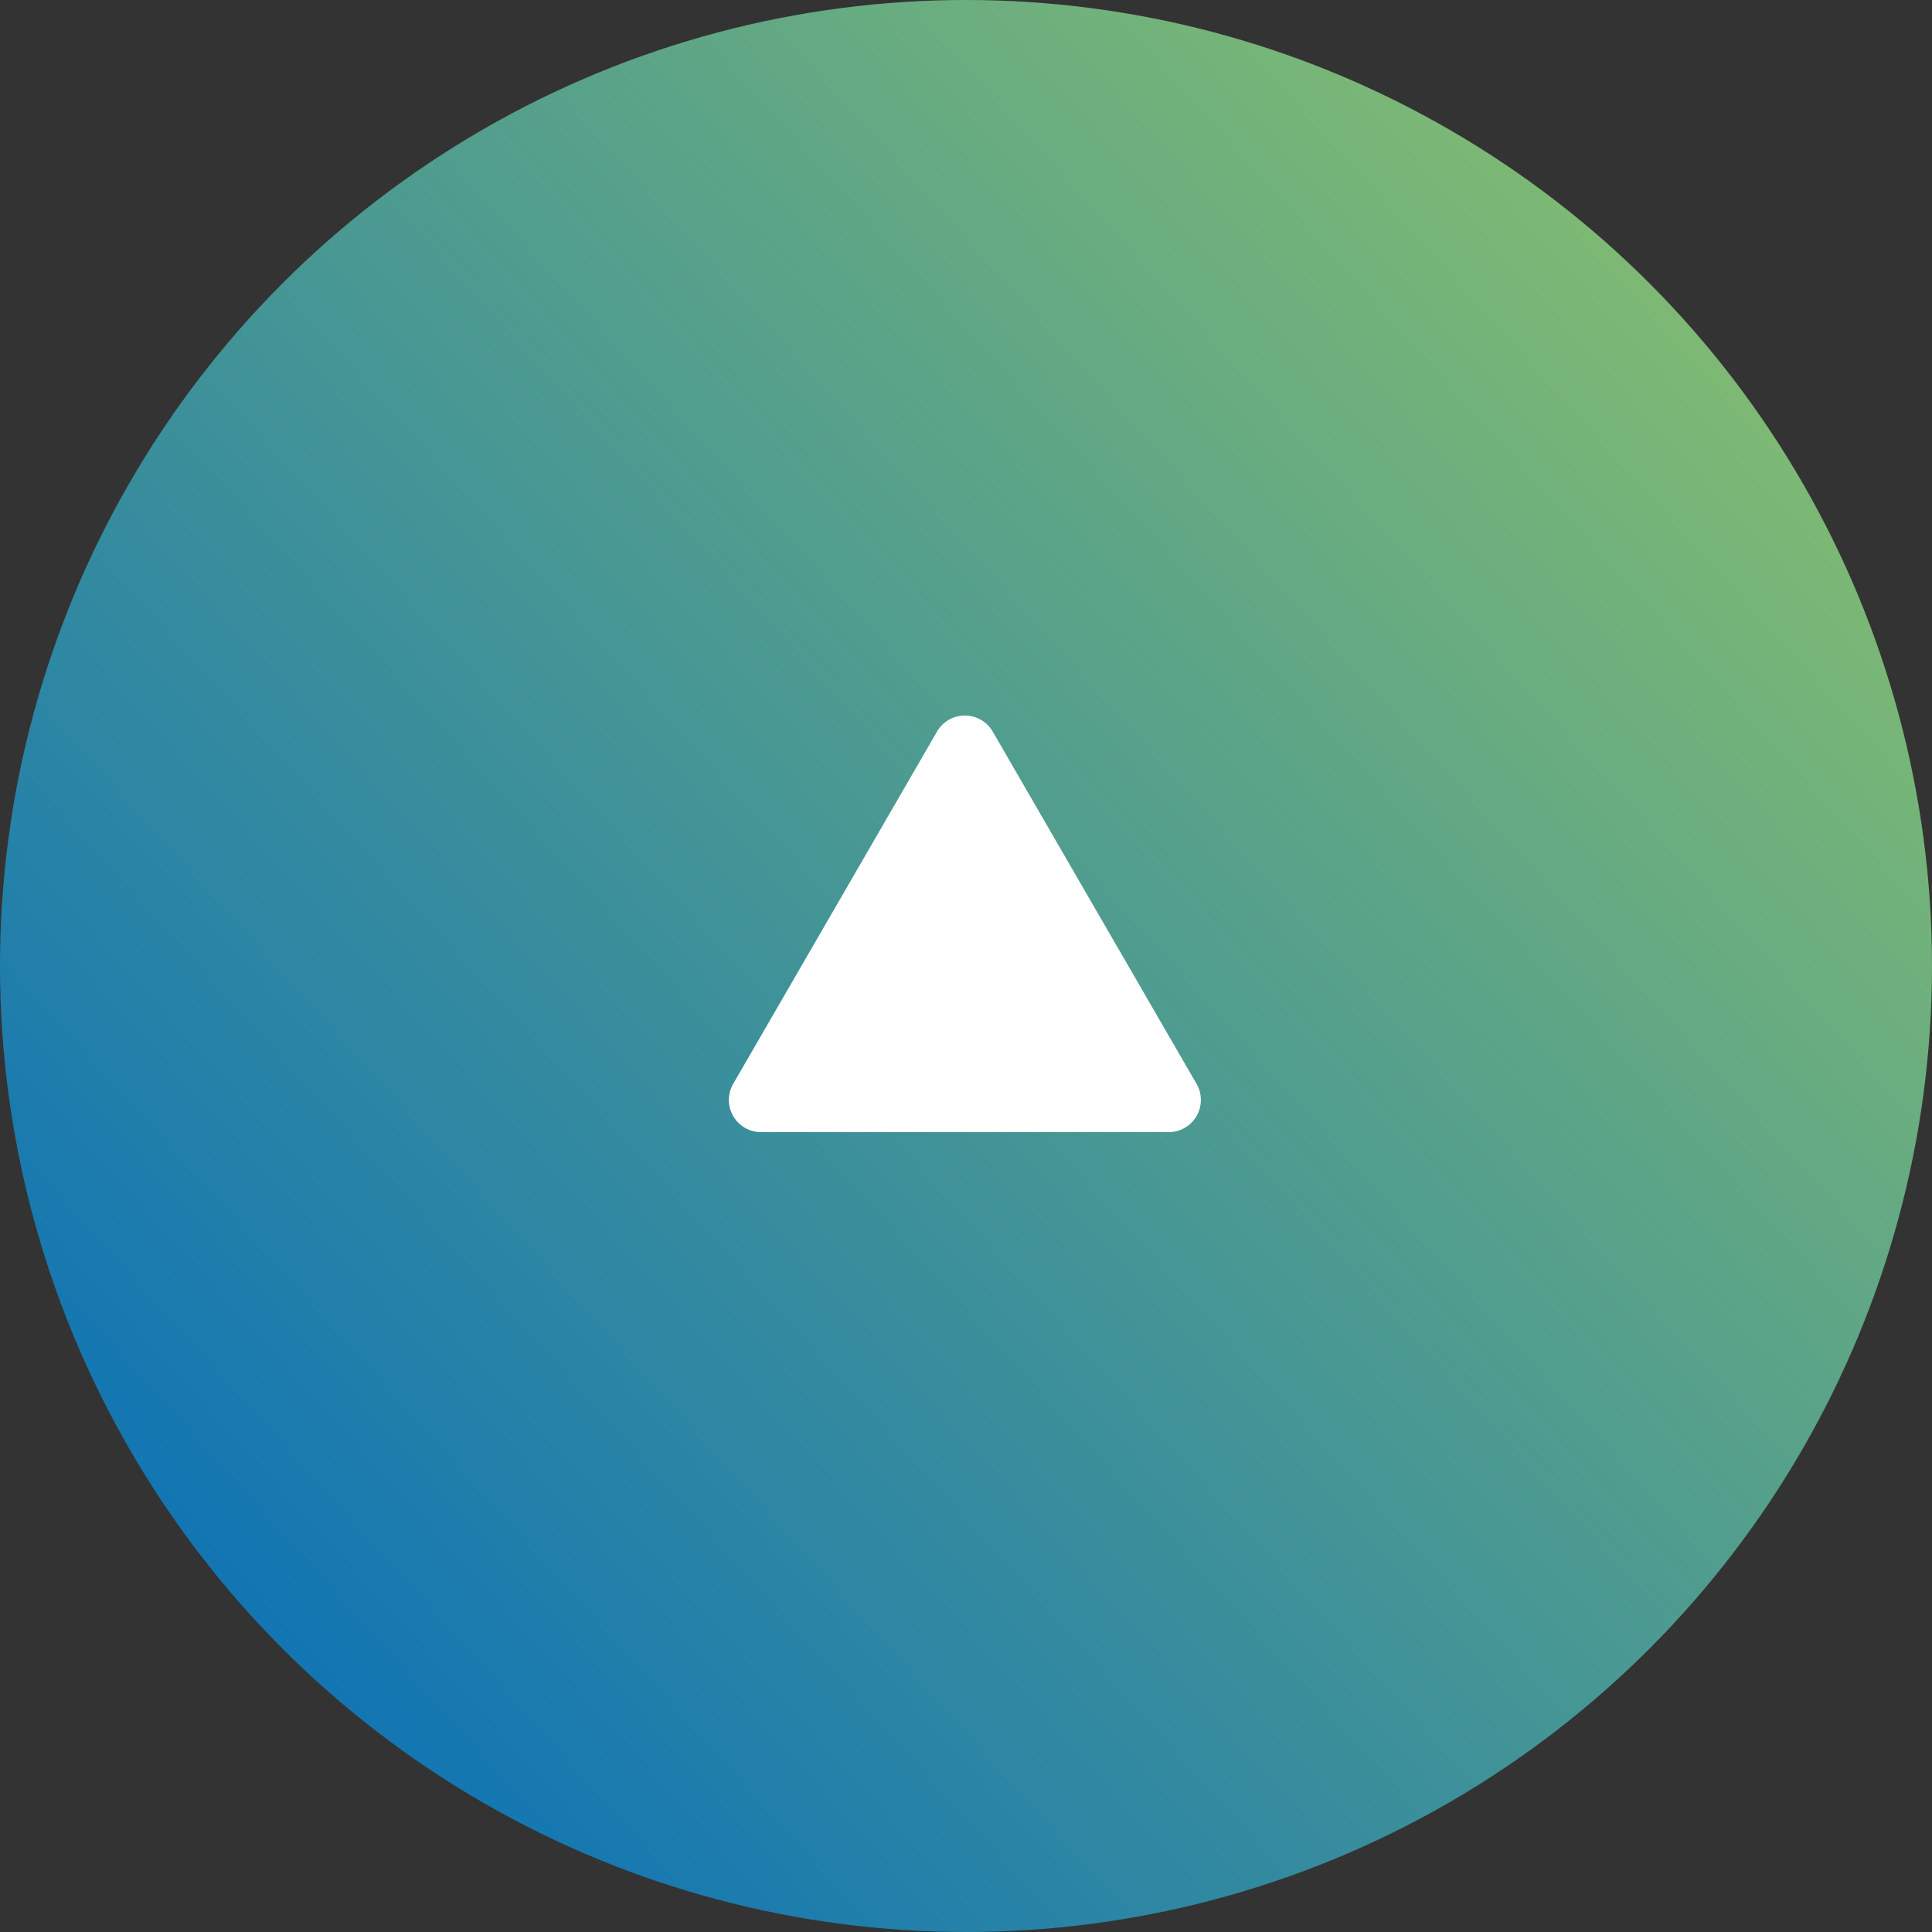 <svg id="btn--pagetop.svg" xmlns="http://www.w3.org/2000/svg" xmlns:xlink="http://www.w3.org/1999/xlink" width="60" height="60" viewBox="0 0 60 60">
  <rect x="0" y="0" width="60" height="60" fill="#333333" stroke="none"/>
  <defs>
    <style>
      .cls-1 {
        fill: url(#linear-gradient);
      }

      .cls-2 {
        fill: #fff;
        fill-rule: evenodd;
      }
    </style>
    <linearGradient id="linear-gradient" y1="57.012" x2="60" y2="2.988" gradientUnits="userSpaceOnUse">
      <stop offset="0" stop-color="#006abe"/>
      <stop offset="1" stop-color="#90c569"/>
    </linearGradient>
  </defs>
  <circle id="楕円形_3" data-name="楕円形 3" class="cls-1" cx="30" cy="30" r="30"/>
  <path id="三角形_1" data-name="三角形 1" class="cls-2" d="M1929.1,4172.72a1,1,0,0,1,1.73,0l6.33,10.94a1,1,0,0,1-.86,1.5h-12.66a1,1,0,0,1-.87-1.5Z" transform="translate(-1900 -4150)"/>
</svg>
